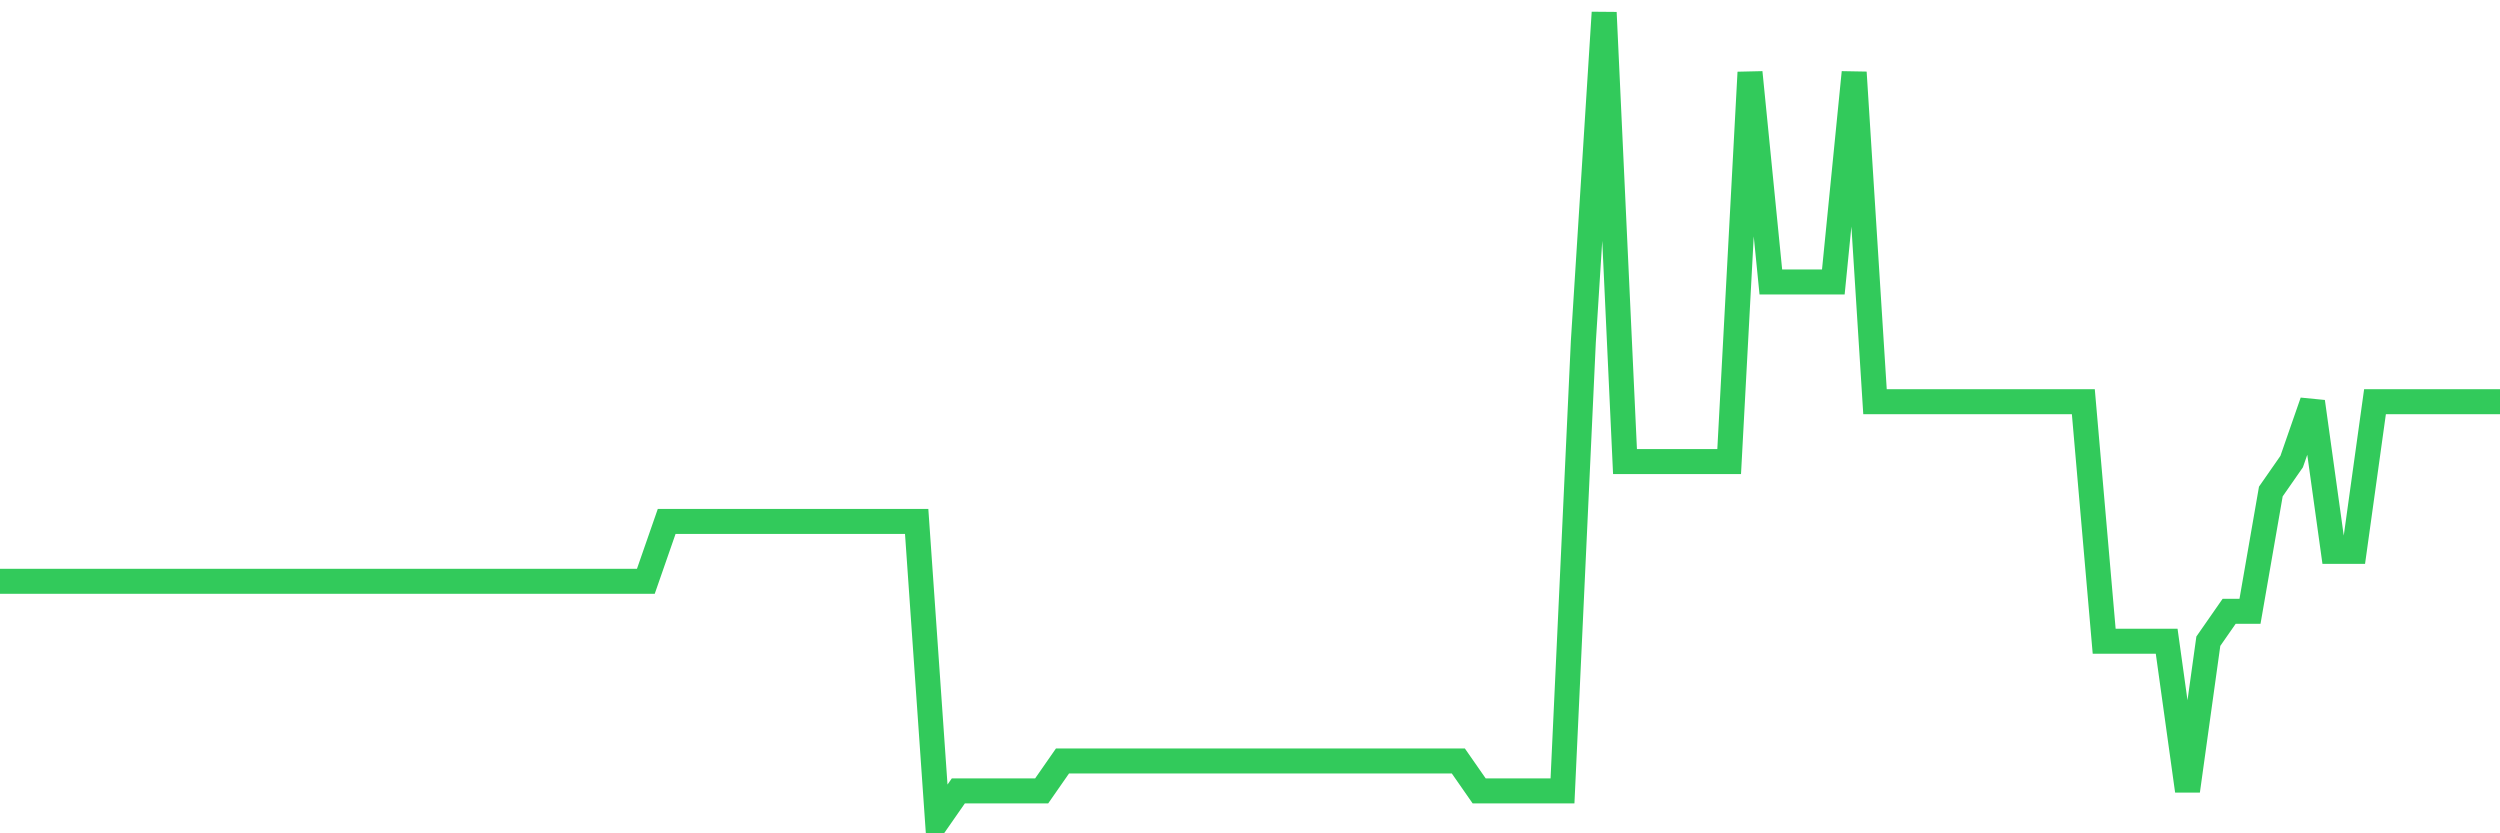 <svg
  xmlns="http://www.w3.org/2000/svg"
  xmlns:xlink="http://www.w3.org/1999/xlink"
  width="120"
  height="40"
  viewBox="0 0 120 40"
  preserveAspectRatio="none"
>
  <polyline
    points="0,27.904 1,27.904 2,27.904 3,27.904 4,27.904 5,27.904 6,27.904 7,27.904 8,27.904 9,27.904 10,27.904 11,27.904 12,27.904 13,27.904 14,27.904 15,27.904 16,27.904 17,27.904 18,27.904 19,27.904 20,27.904 21,27.904 22,27.904 23,27.904 24,27.904 25,27.904 26,27.904 27,27.904 28,27.904 29,27.904 30,27.904 31,27.904 32,25.03 33,25.03 34,25.03 35,25.03 36,25.03 37,25.03 38,25.03 39,25.03 40,25.03 41,25.03 42,25.03 43,25.03 44,25.03 45,39.4 46,37.963 47,37.963 48,37.963 49,37.963 50,37.963 51,36.526 52,36.526 53,36.526 54,36.526 55,36.526 56,36.526 57,36.526 58,36.526 59,36.526 60,36.526 61,36.526 62,36.526 63,36.526 64,36.526 65,36.526 66,36.526 67,36.526 68,36.526 69,36.526 70,36.526 71,37.963 72,37.963 73,37.963 74,37.963 75,37.963 76,16.407 77,0.6 78,22.156 79,22.156 80,22.156 81,22.156 82,22.156 83,22.156 84,3.474 85,13.533 86,13.533 87,13.533 88,13.533 89,3.474 90,19.281 91,19.281 92,19.281 93,19.281 94,19.281 95,19.281 96,19.281 97,19.281 98,19.281 99,19.281 100,19.281 101,30.778 102,30.778 103,30.778 104,30.778 105,37.963 106,30.778 107,29.341 108,29.341 109,23.593 110,22.156 111,19.281 112,26.467 113,26.467 114,19.281 115,19.281 116,19.281 117,19.281 118,19.281 119,19.281 120,19.281"
    fill="none"
    stroke="#32ca5b"
    stroke-width="1.2"
  >
  </polyline>
</svg>